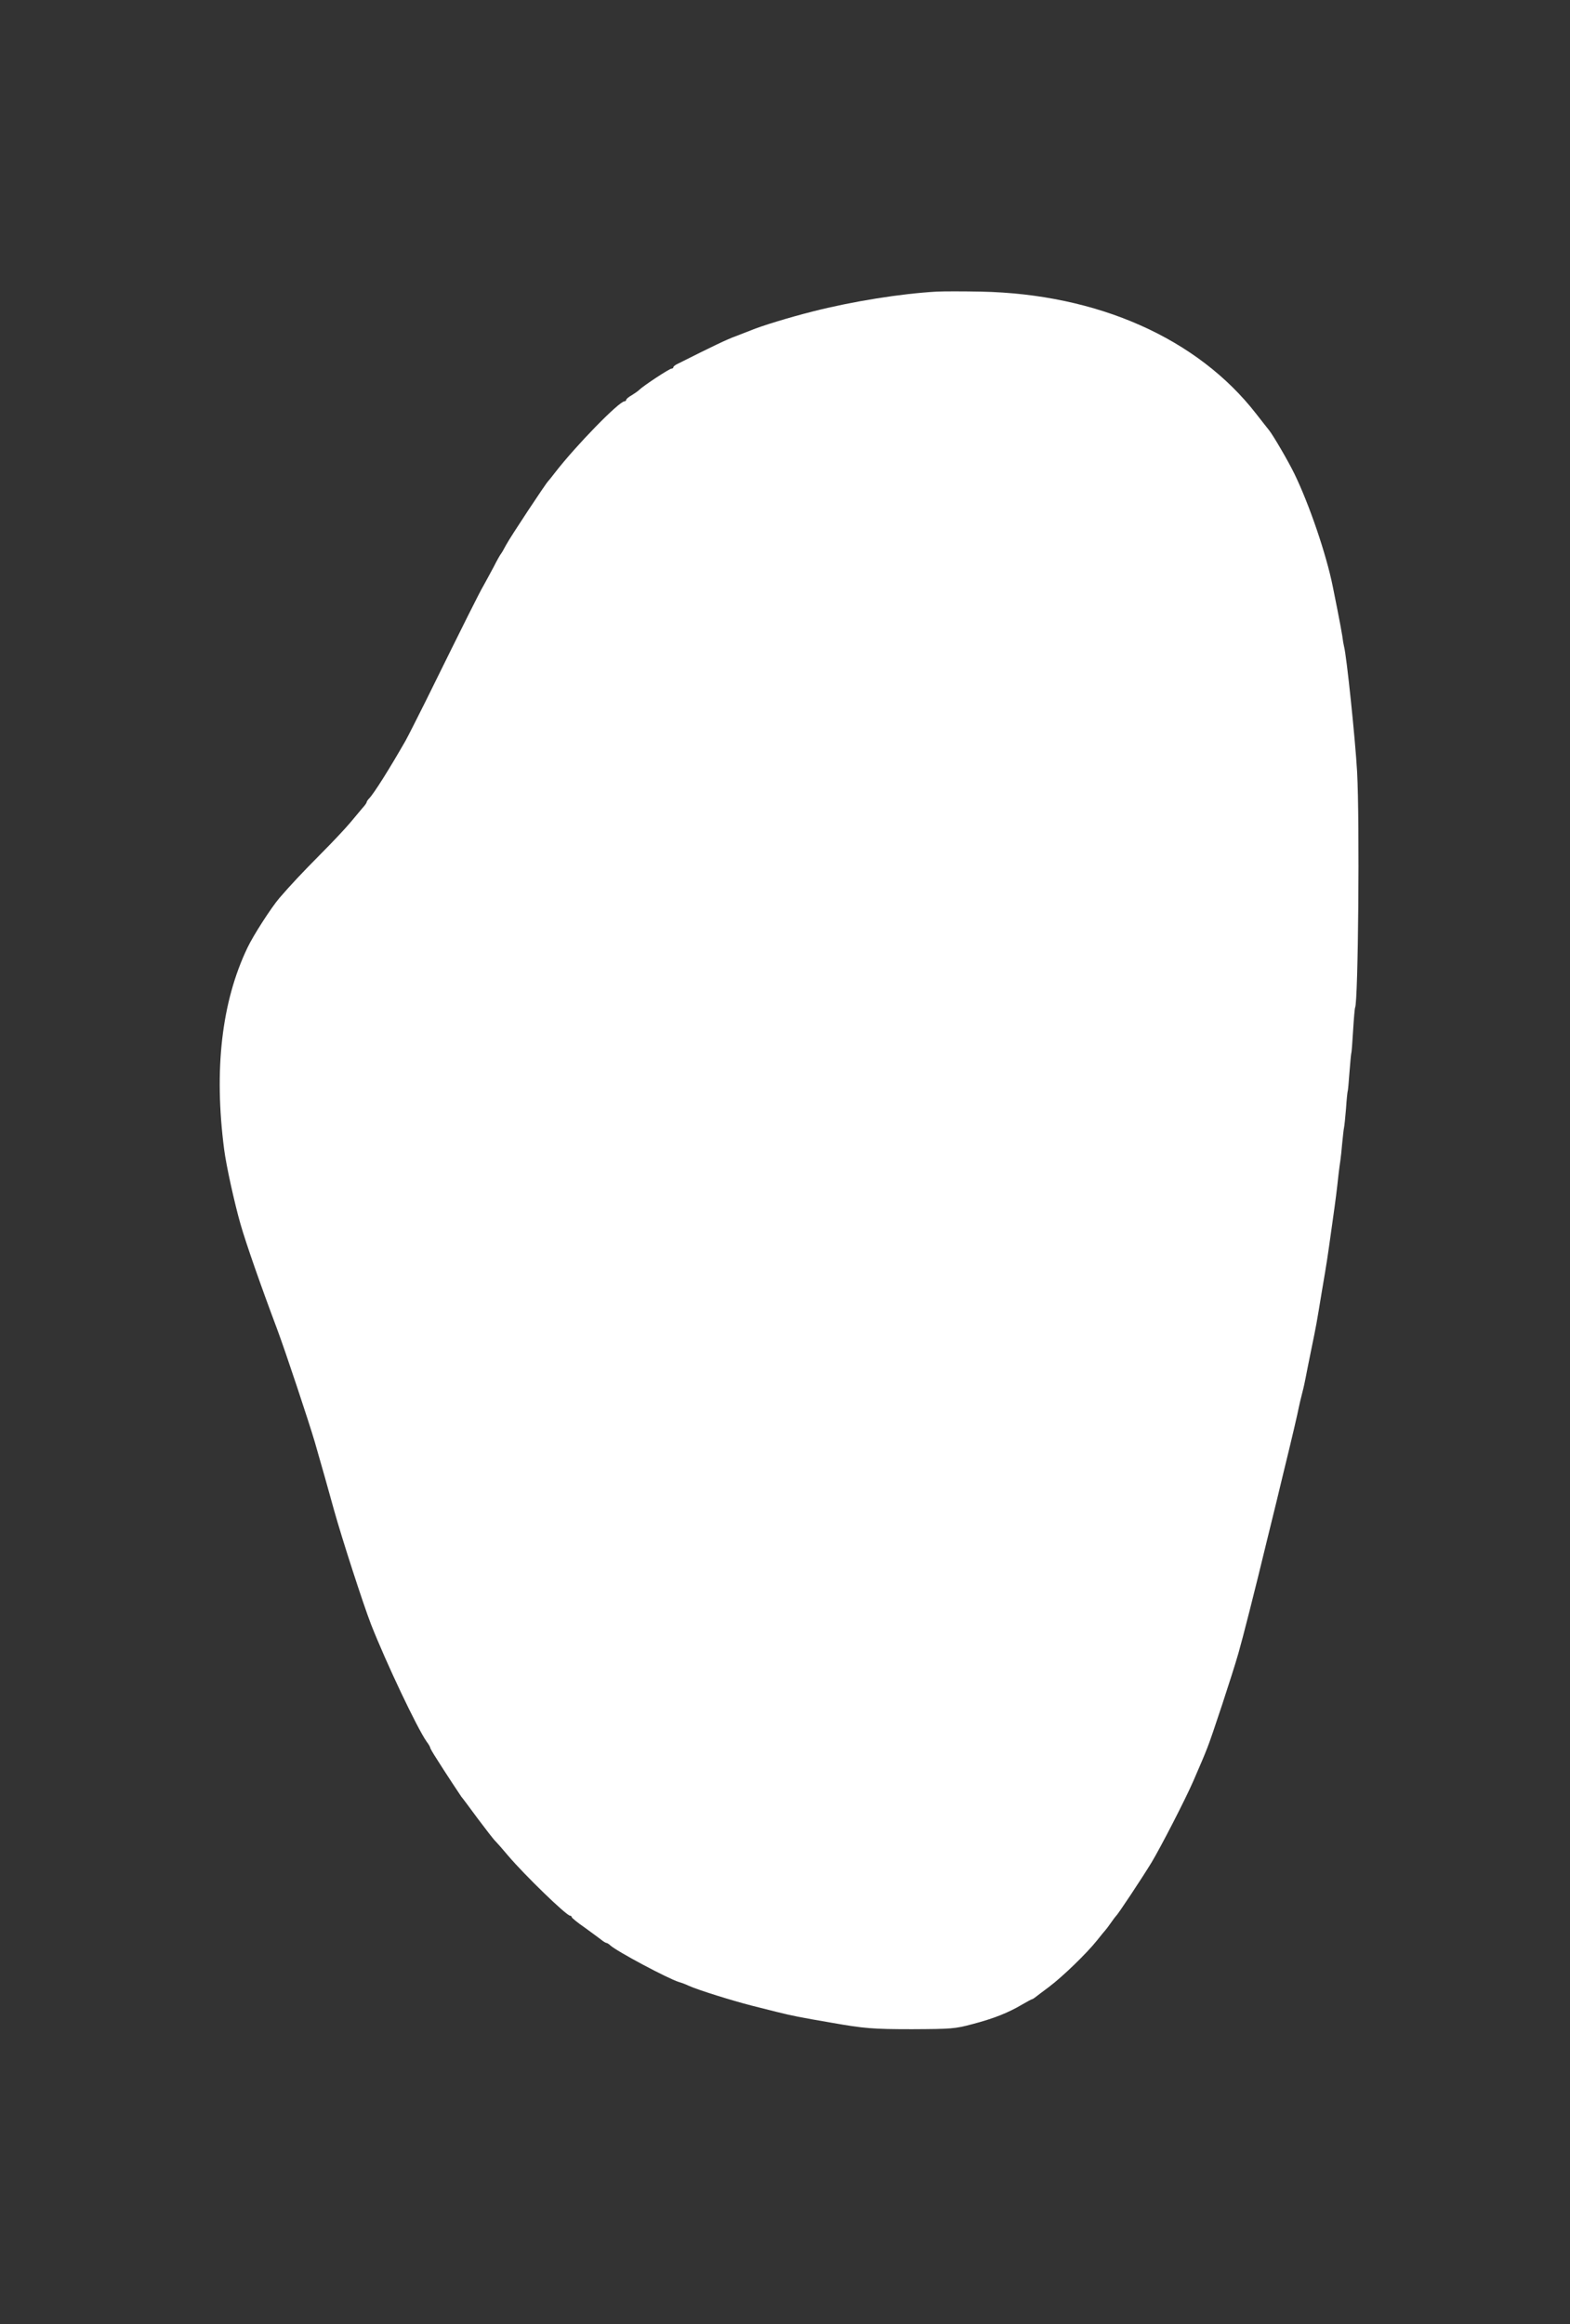 <?xml version="1.0" standalone="no"?>
<!DOCTYPE svg PUBLIC "-//W3C//DTD SVG 20010904//EN"
 "http://www.w3.org/TR/2001/REC-SVG-20010904/DTD/svg10.dtd">
<svg version="1.0" xmlns="http://www.w3.org/2000/svg"
 width="865pt" height="1280pt" viewBox="0 0 865 1280"
 preserveAspectRatio="xMidYMid meet">
<rect x="0" y="0" width="865" height="1280" fill="#333333" stroke="none"/>
<g transform="translate(0,1280) scale(0.1,-0.1)"
fill="#ffffff" stroke="none">
<path d="M5160 11194 c-195 -11 -461 -53 -685 -110 -126 -32 -281 -79 -340
-104 -11 -4 -47 -18 -80 -31 -50 -18 -127 -55 -322 -153 -13 -6 -23 -14 -23
-18 0 -5 -5 -8 -10 -8 -12 0 -156 -95 -178 -117 -7 -7 -26 -20 -42 -30 -17 -9
-30 -21 -30 -25 0 -4 -4 -8 -9 -8 -30 0 -267 -243 -381 -390 -19 -25 -37 -47
-40 -50 -12 -11 -208 -307 -231 -350 -13 -25 -26 -47 -29 -50 -3 -3 -21 -34
-39 -70 -19 -36 -45 -83 -57 -105 -22 -37 -99 -191 -318 -635 -48 -96 -98
-195 -112 -220 -87 -152 -174 -291 -201 -318 -7 -7 -13 -17 -13 -20 0 -4 -10
-18 -23 -32 -12 -14 -42 -50 -67 -80 -25 -30 -97 -107 -160 -170 -107 -108
-168 -173 -231 -246 -45 -53 -144 -206 -176 -274 -142 -297 -185 -671 -128
-1110 11 -87 57 -296 90 -411 30 -105 110 -334 202 -579 45 -120 174 -508 207
-620 47 -164 65 -226 106 -375 45 -161 160 -516 204 -630 83 -211 253 -570
307 -647 11 -14 19 -29 19 -32 0 -4 16 -32 37 -64 47 -75 126 -194 135 -207 5
-5 45 -59 90 -120 45 -60 89 -117 98 -125 8 -8 40 -44 70 -80 90 -106 321
-330 341 -330 5 0 9 -4 9 -8 0 -4 32 -30 71 -57 38 -28 80 -58 91 -67 12 -10
25 -18 29 -18 4 0 14 -6 21 -13 34 -32 317 -183 378 -202 14 -4 39 -13 55 -21
54 -24 240 -82 346 -109 57 -14 120 -30 139 -35 80 -20 129 -30 305 -60 176
-31 226 -35 440 -35 217 1 236 2 333 28 115 30 196 62 272 107 28 16 53 30 56
30 3 0 10 5 17 10 7 6 42 32 78 59 74 56 204 181 264 256 22 28 42 52 45 55 3
3 17 21 30 40 13 19 27 37 30 40 10 8 142 207 195 294 52 87 184 343 229 446
50 116 54 124 78 185 23 56 139 408 171 520 22 76 90 342 157 620 34 138 77
313 95 390 44 179 75 313 81 345 3 14 11 50 19 80 8 30 16 69 19 85 3 17 17
86 31 155 29 142 26 125 59 325 28 165 27 158 56 365 20 142 24 174 35 275 3
28 8 61 10 75 2 14 7 57 10 95 4 39 8 77 10 85 2 8 7 56 11 105 3 50 8 92 9
95 2 3 6 50 10 105 4 55 9 102 10 105 2 3 6 59 10 125 4 66 9 123 11 126 17
30 26 1022 11 1299 -10 179 -58 640 -72 690 -2 8 -7 35 -10 60 -4 25 -16 90
-27 145 -11 55 -22 111 -25 125 -36 179 -130 453 -211 620 -34 70 -118 214
-141 242 -6 7 -37 47 -70 89 -323 416 -874 660 -1516 673 -99 2 -209 2 -245 0z"/>
</g>
</svg>
